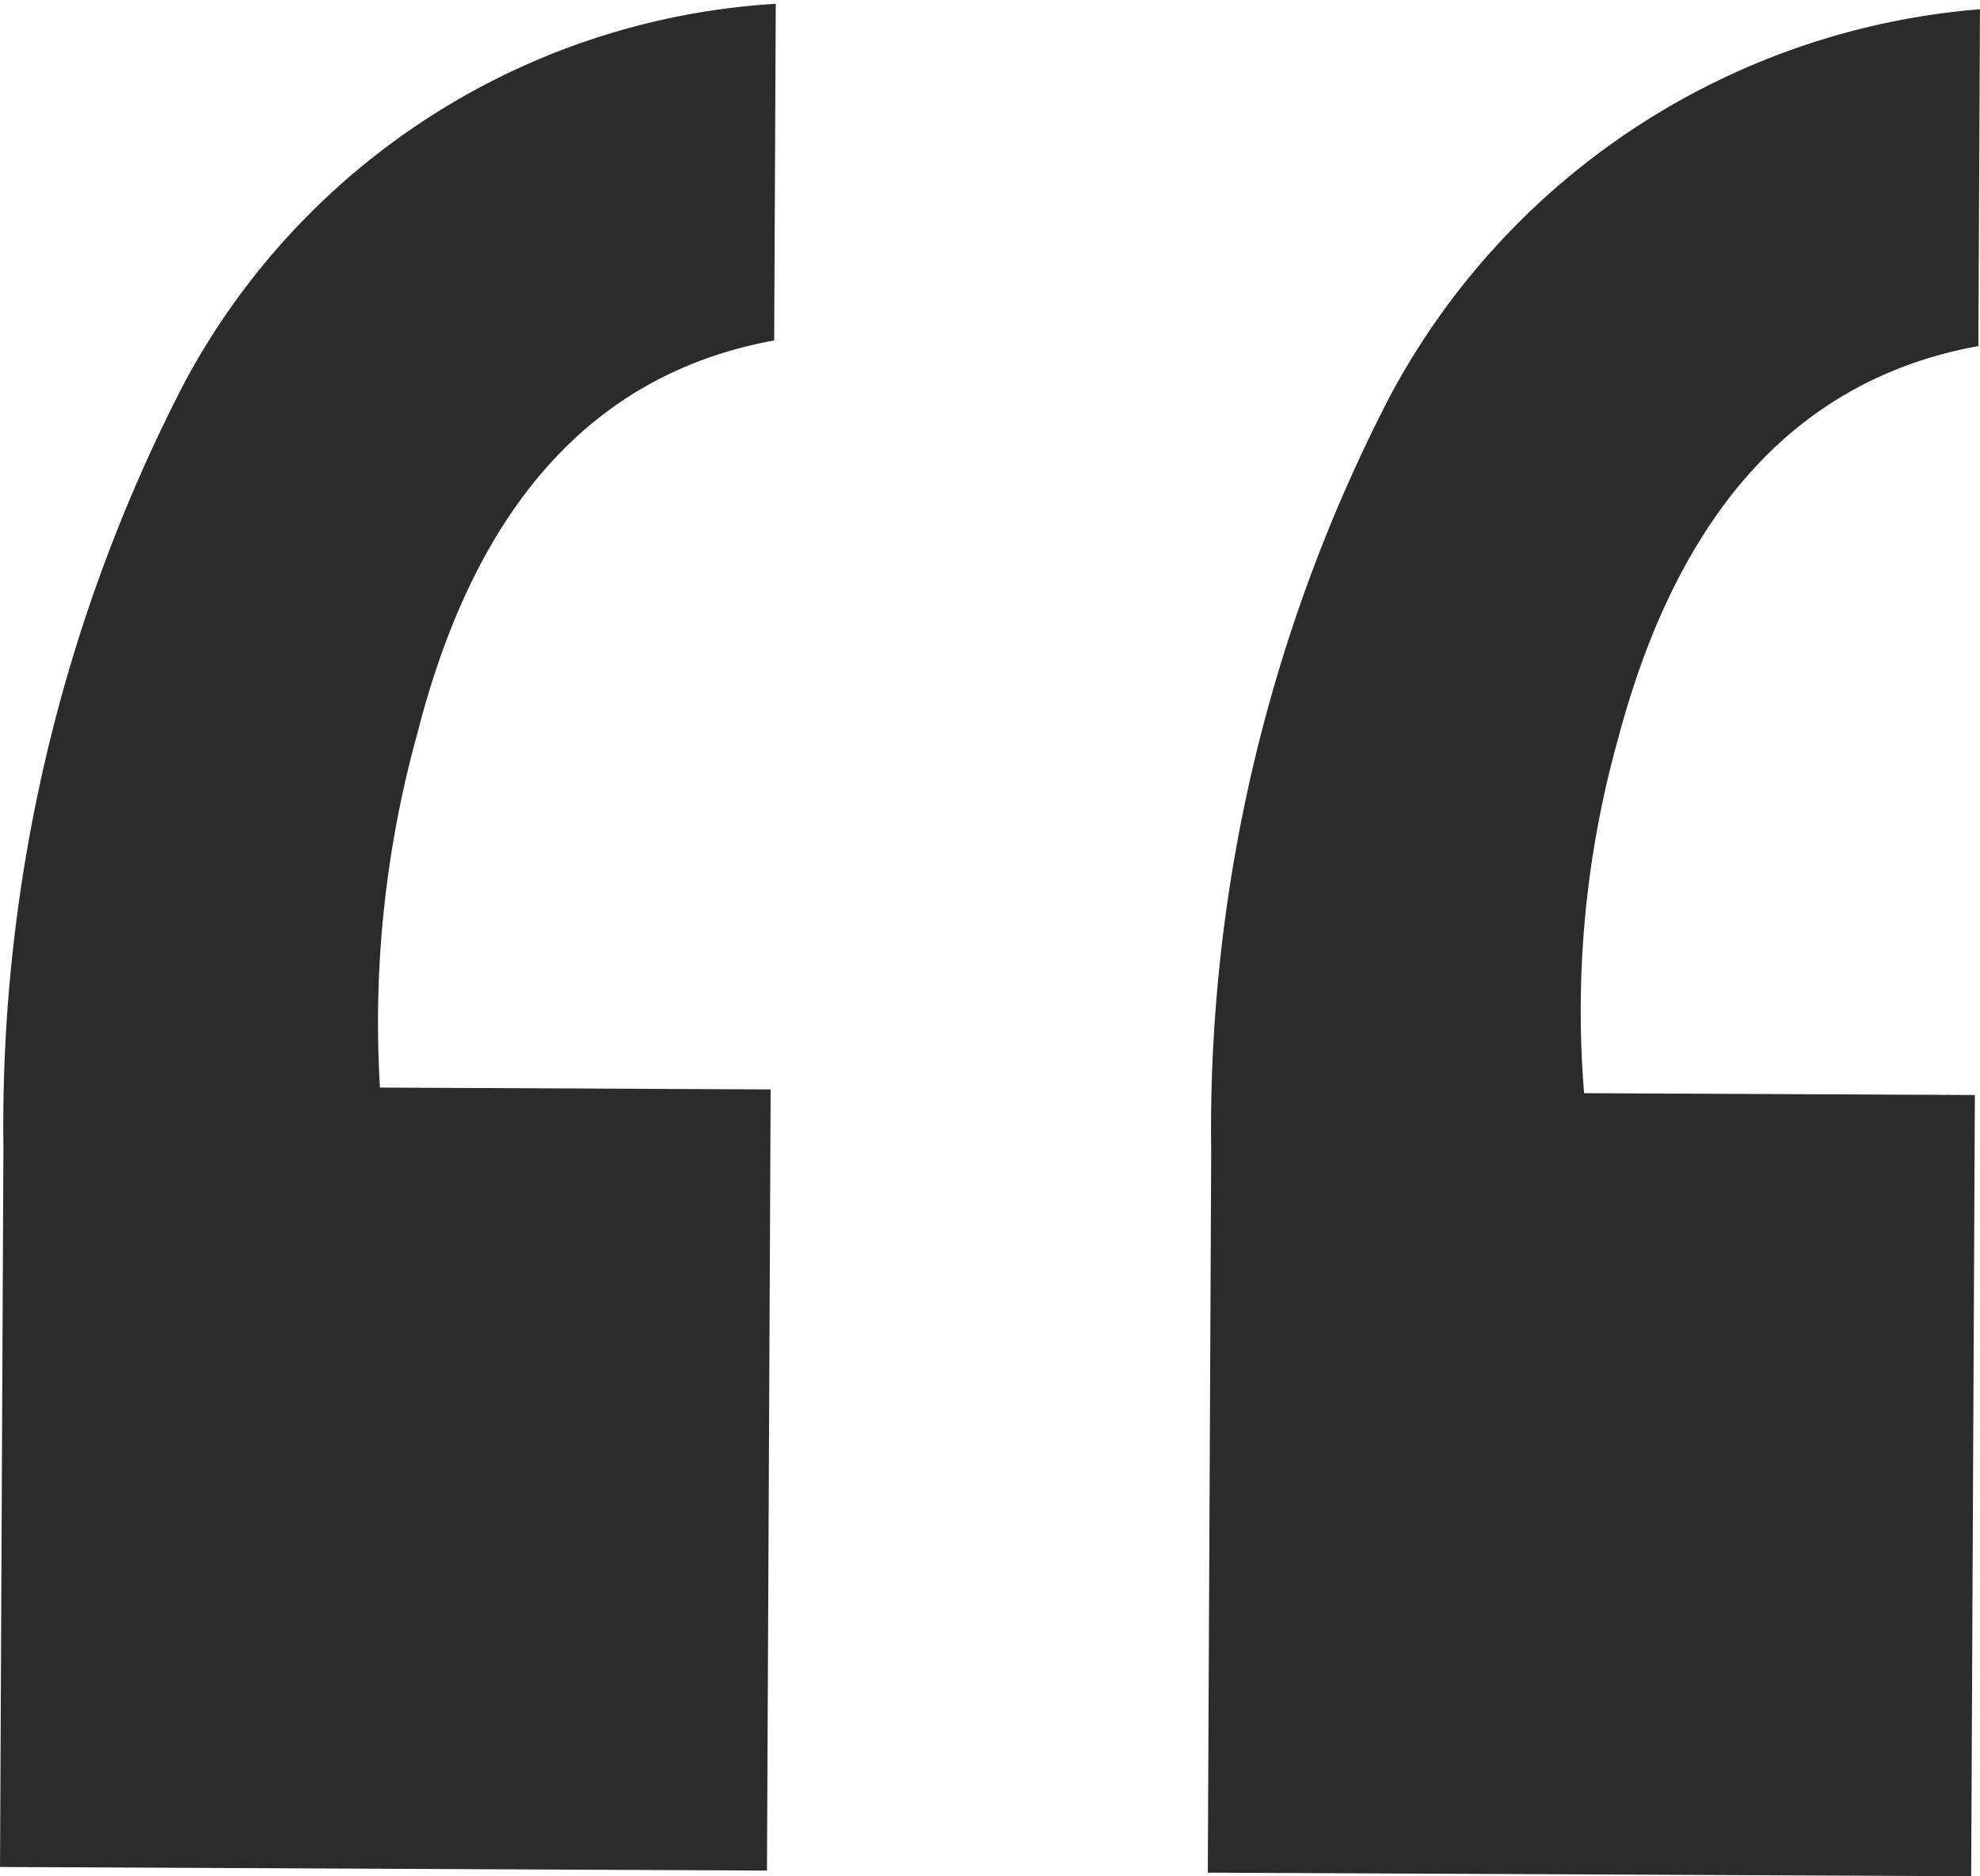 <svg xmlns="http://www.w3.org/2000/svg" width="24.469" height="23.19" viewBox="0 0 24.469 23.19">
  <path id="Path_174601" data-name="Path 174601" d="M14.882,18.912q3.322-.62,4.385-4.872a13.366,13.366,0,0,0,.443-4.385H14.882V0H24.36V8.9a19.971,19.971,0,0,1-2.17,9.412,8.887,8.887,0,0,1-7.308,4.761ZM0,18.913q3.322-.62,4.429-4.872a12.471,12.471,0,0,0,.4-4.385H0V0H9.434V8.9a19.707,19.707,0,0,1-2.17,9.368A9.092,9.092,0,0,1,0,23.076Z" transform="translate(24.36 23.19) rotate(-179.73)" fill="#2b2b2b"/>
</svg>
